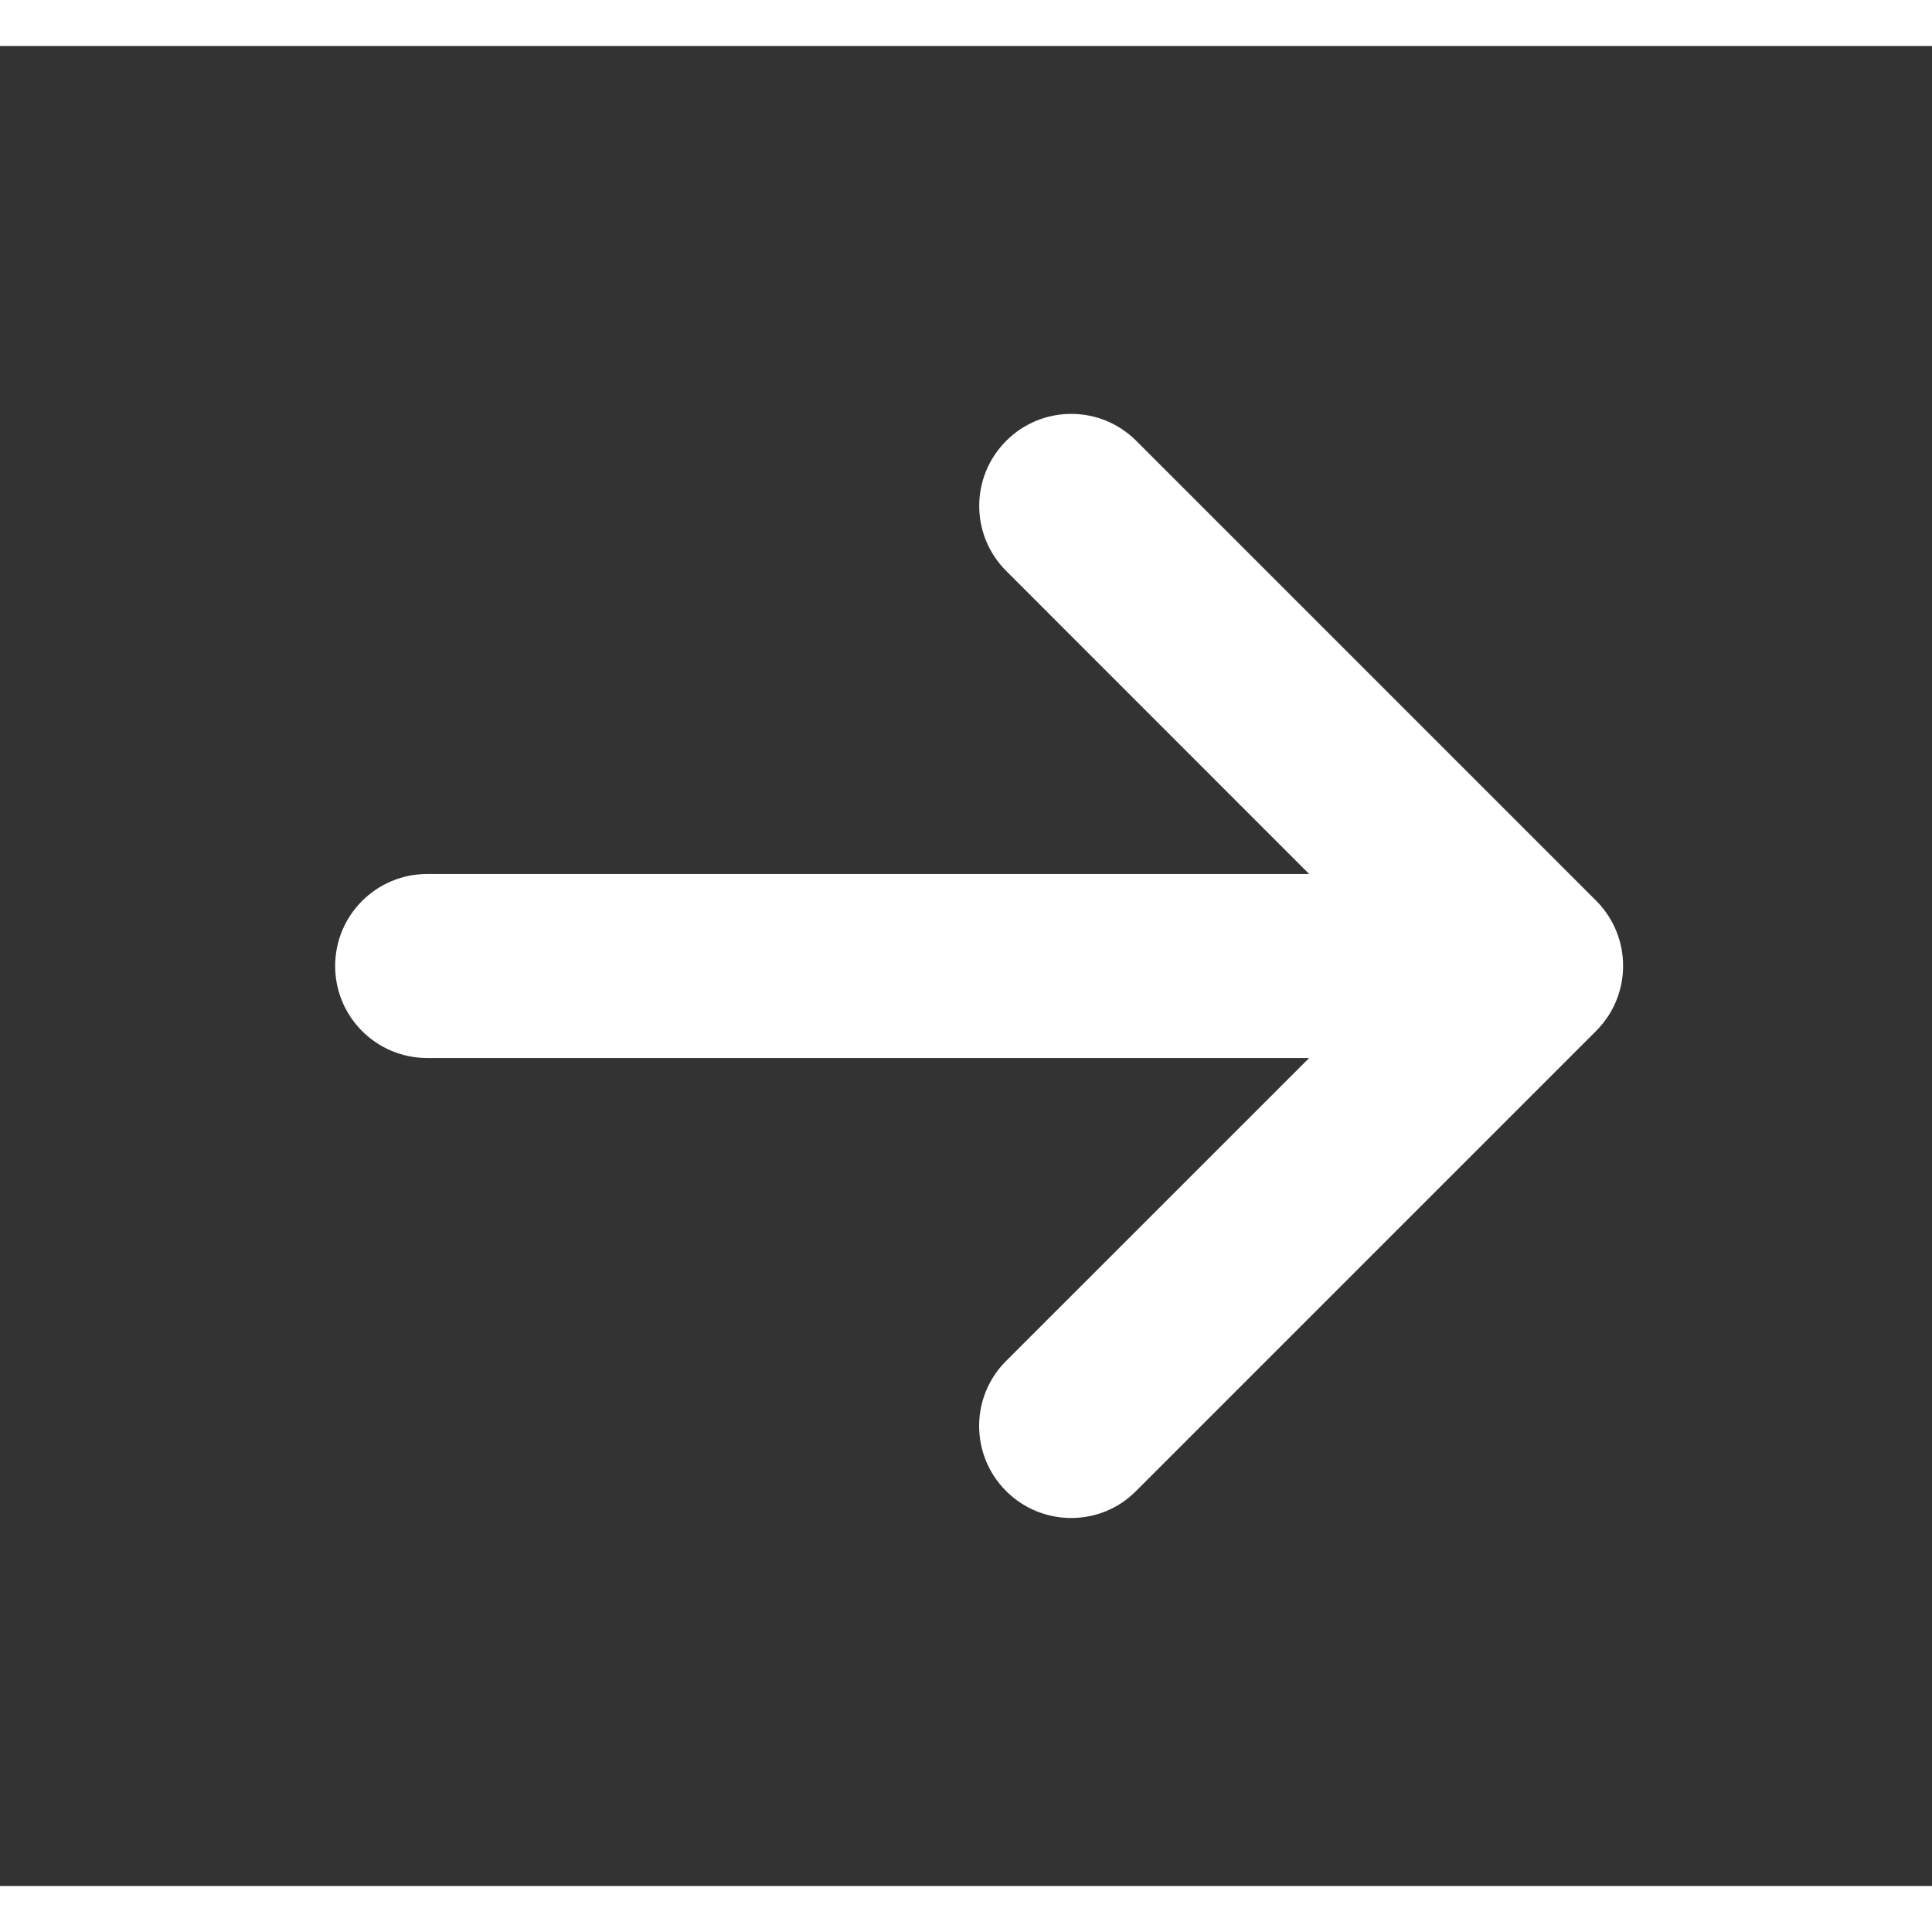 <svg width="20px" height="20px" viewBox="0 0 21 20" version="1.1" xmlns="http://www.w3.org/2000/svg" xmlns:xlink="http://www.w3.org/1999/xlink">
    <rect x="0" y="0" width="21" height="20" fill="#333333" stroke="none"/>
    <title>icon_arrow</title>
    <g id="Brand-Landing" stroke="none" stroke-width="1" fill="none" fill-rule="evenodd">
        <g id="City" transform="translate(-778, -1236)" fill="#FFFFFF">
            <g id="brands" transform="translate(0, 766)">
                <g id="elements/button/base/primary/lg" transform="translate(575, 453)">
                    <g id="content" transform="translate(74.643, 15)">
                        <g id="icon_arrow" transform="translate(132, 5.999)">
                            <path d="M13.706,6.707 L8.706,11.707 C8.512,11.904 8.256,12.001 8,12.001 C7.744,12.001 7.488,11.903 7.293,11.708 C6.902,11.317 6.902,10.684 7.293,10.294 L10.587,7.001 L1,7.001 C0.448,7.001 0,6.554 0,6.001 C0,5.448 0.448,5.001 1,5.001 L10.587,5.001 L7.294,1.707 C6.903,1.316 6.903,0.684 7.294,0.293 C7.684,-0.098 8.317,-0.098 8.708,0.293 L13.708,5.293 C14.097,5.685 14.097,6.316 13.706,6.707 Z" id="icon/arrow-right"></path>
                        </g>
                    </g>
                </g>
            </g>
        </g>
    </g>
</svg>